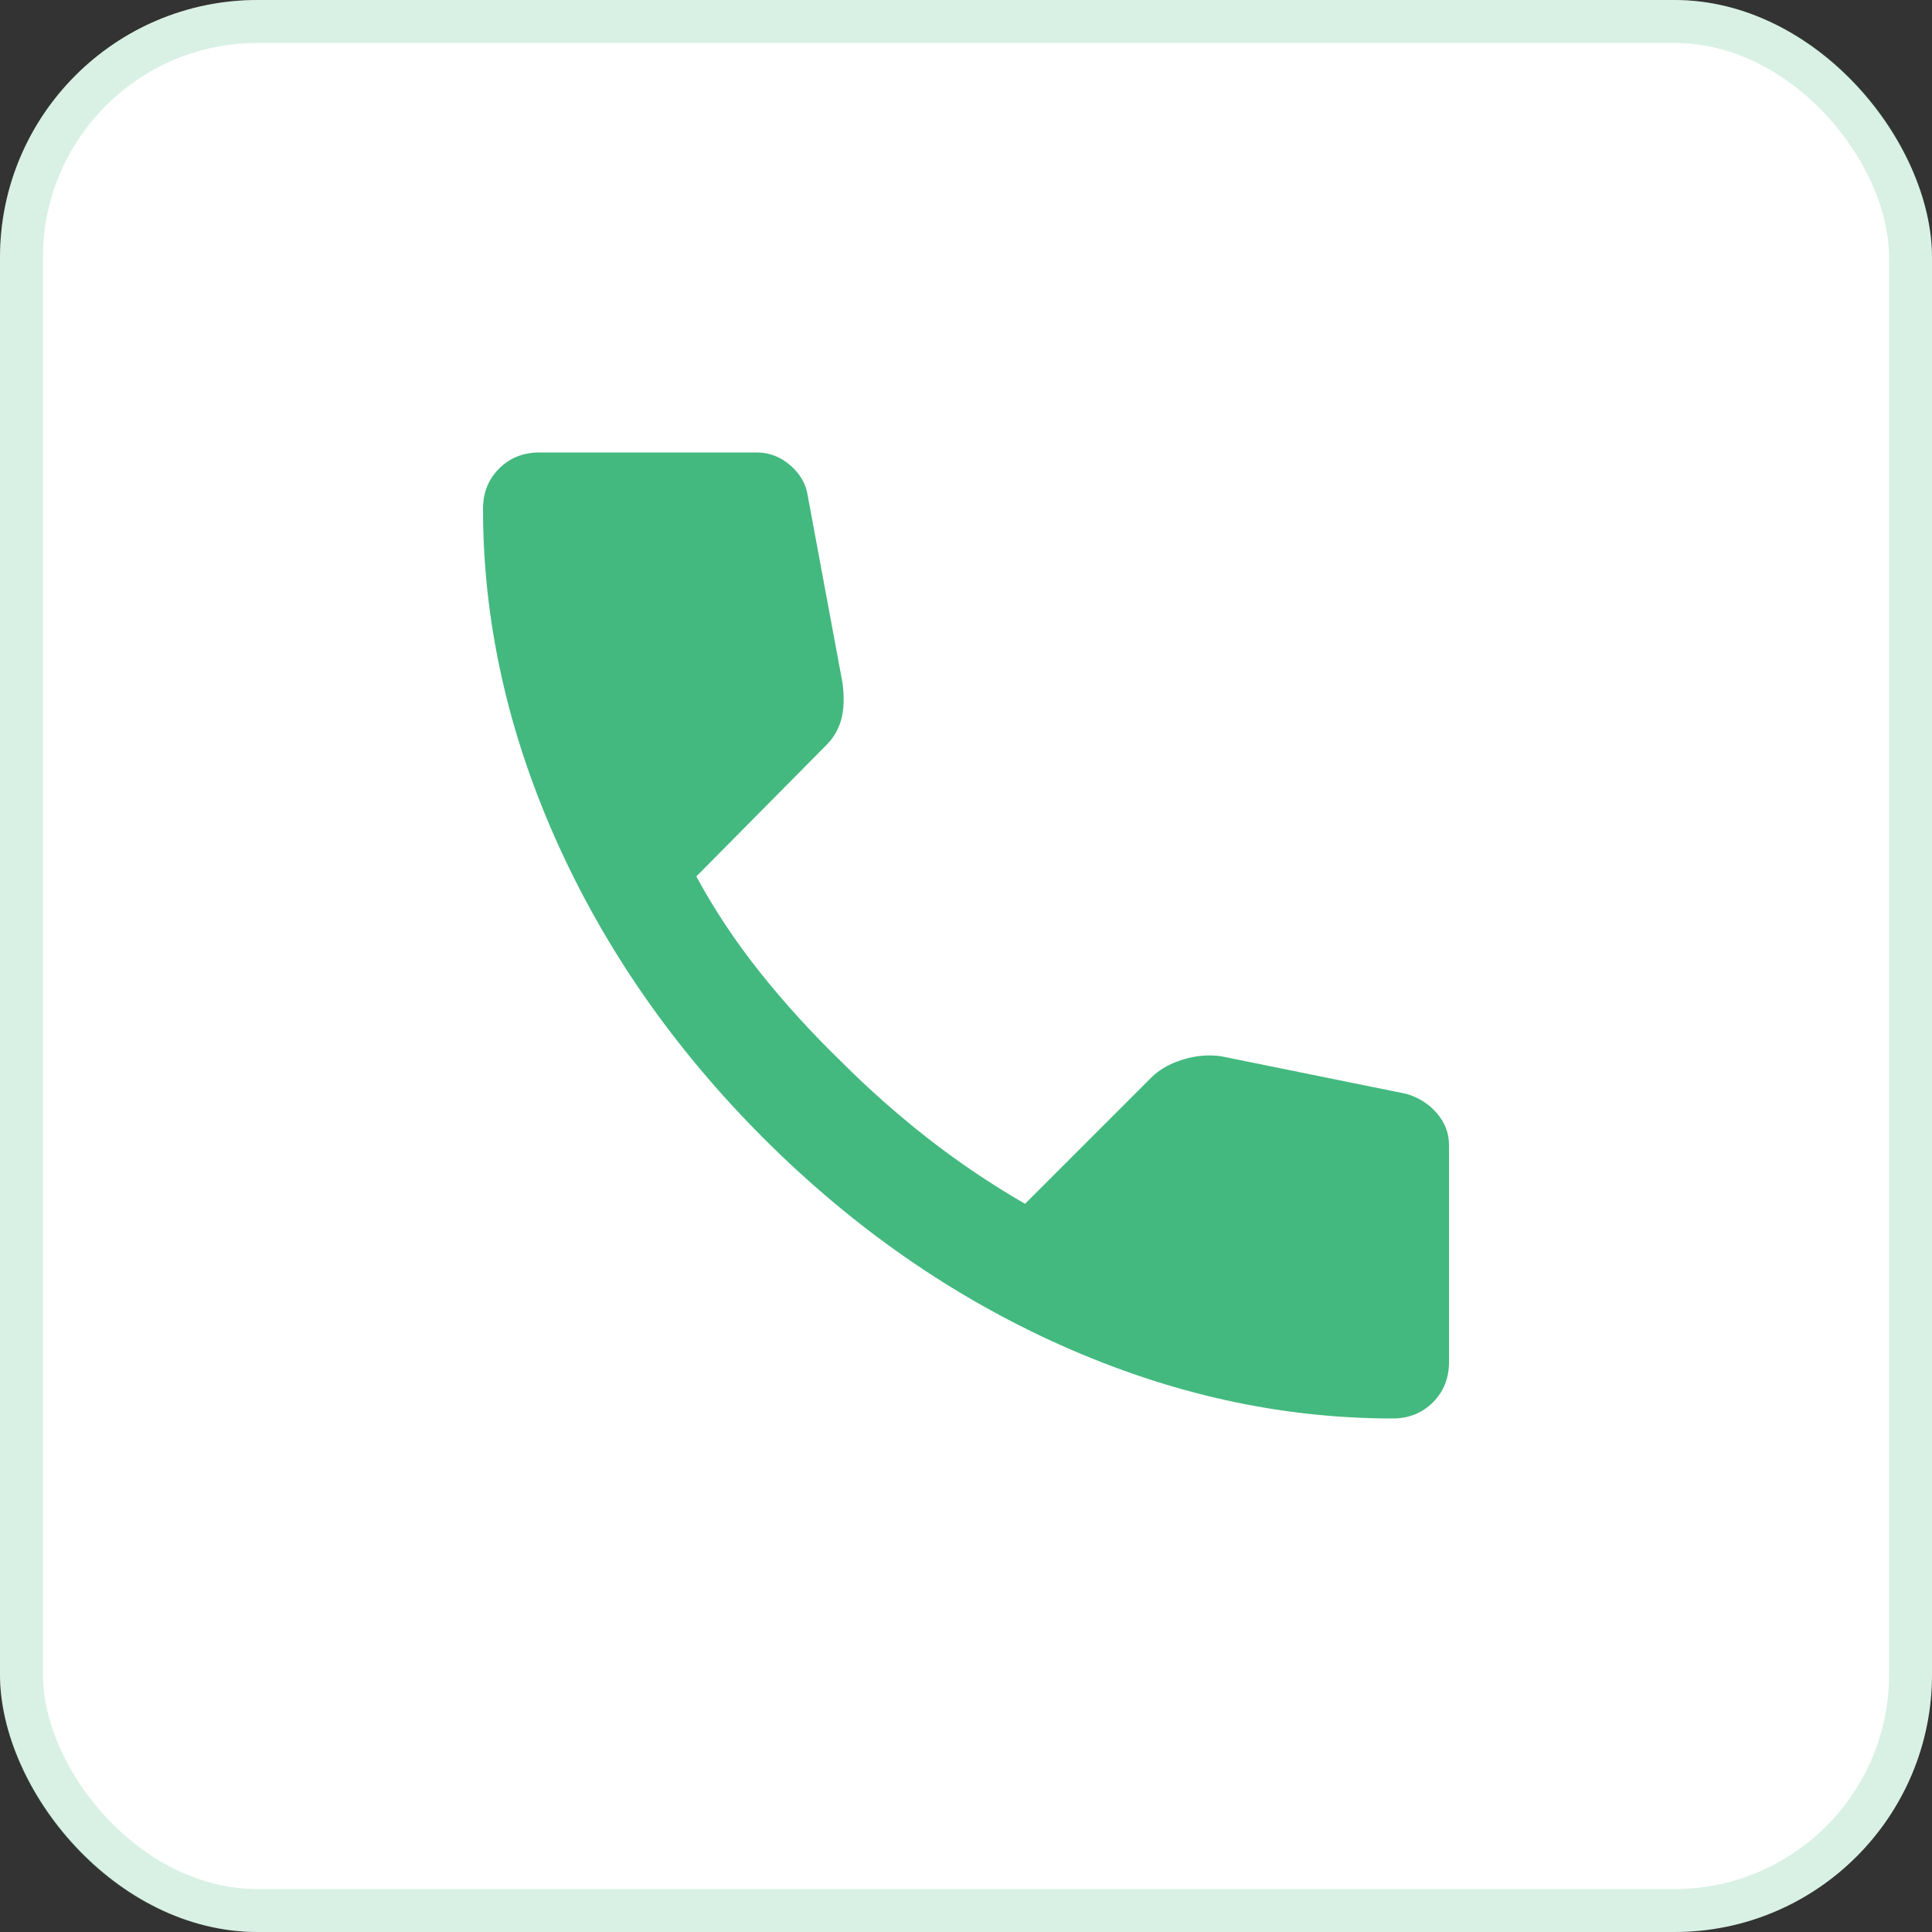 <svg width="90" height="90" viewBox="0 0 90 90" fill="none" xmlns="http://www.w3.org/2000/svg">
<rect x="0" y="0" width="90" height="90" fill="#333333" stroke="none"/>
<rect width="90" height="90" rx="12" fill="white"/>
<rect x="1" y="1" width="88" height="88" rx="11" stroke="#43B97F" stroke-opacity="0.2" stroke-width="2"/>
<path d="M64.875 66.078C59.667 66.078 54.521 64.943 49.438 62.673C44.354 60.403 39.729 57.184 35.562 53.016C31.396 48.847 28.177 44.222 25.907 39.141C23.637 34.059 22.502 28.913 22.5 23.703C22.5 22.953 22.75 22.328 23.25 21.828C23.75 21.328 24.375 21.078 25.125 21.078H35.25C35.833 21.078 36.354 21.276 36.812 21.673C37.271 22.07 37.542 22.538 37.625 23.078L39.25 31.828C39.333 32.495 39.312 33.057 39.188 33.516C39.062 33.974 38.833 34.37 38.5 34.703L32.438 40.828C33.271 42.37 34.26 43.859 35.405 45.296C36.55 46.732 37.811 48.118 39.188 49.453C40.479 50.745 41.833 51.943 43.25 53.048C44.667 54.153 46.167 55.163 47.75 56.078L53.625 50.203C54 49.828 54.49 49.547 55.095 49.361C55.7 49.174 56.293 49.121 56.875 49.203L65.5 50.953C66.083 51.12 66.562 51.422 66.938 51.861C67.312 52.299 67.5 52.788 67.5 53.328V63.453C67.5 64.203 67.25 64.828 66.75 65.328C66.25 65.828 65.625 66.078 64.875 66.078Z" fill="#43B97F"/>
</svg>
